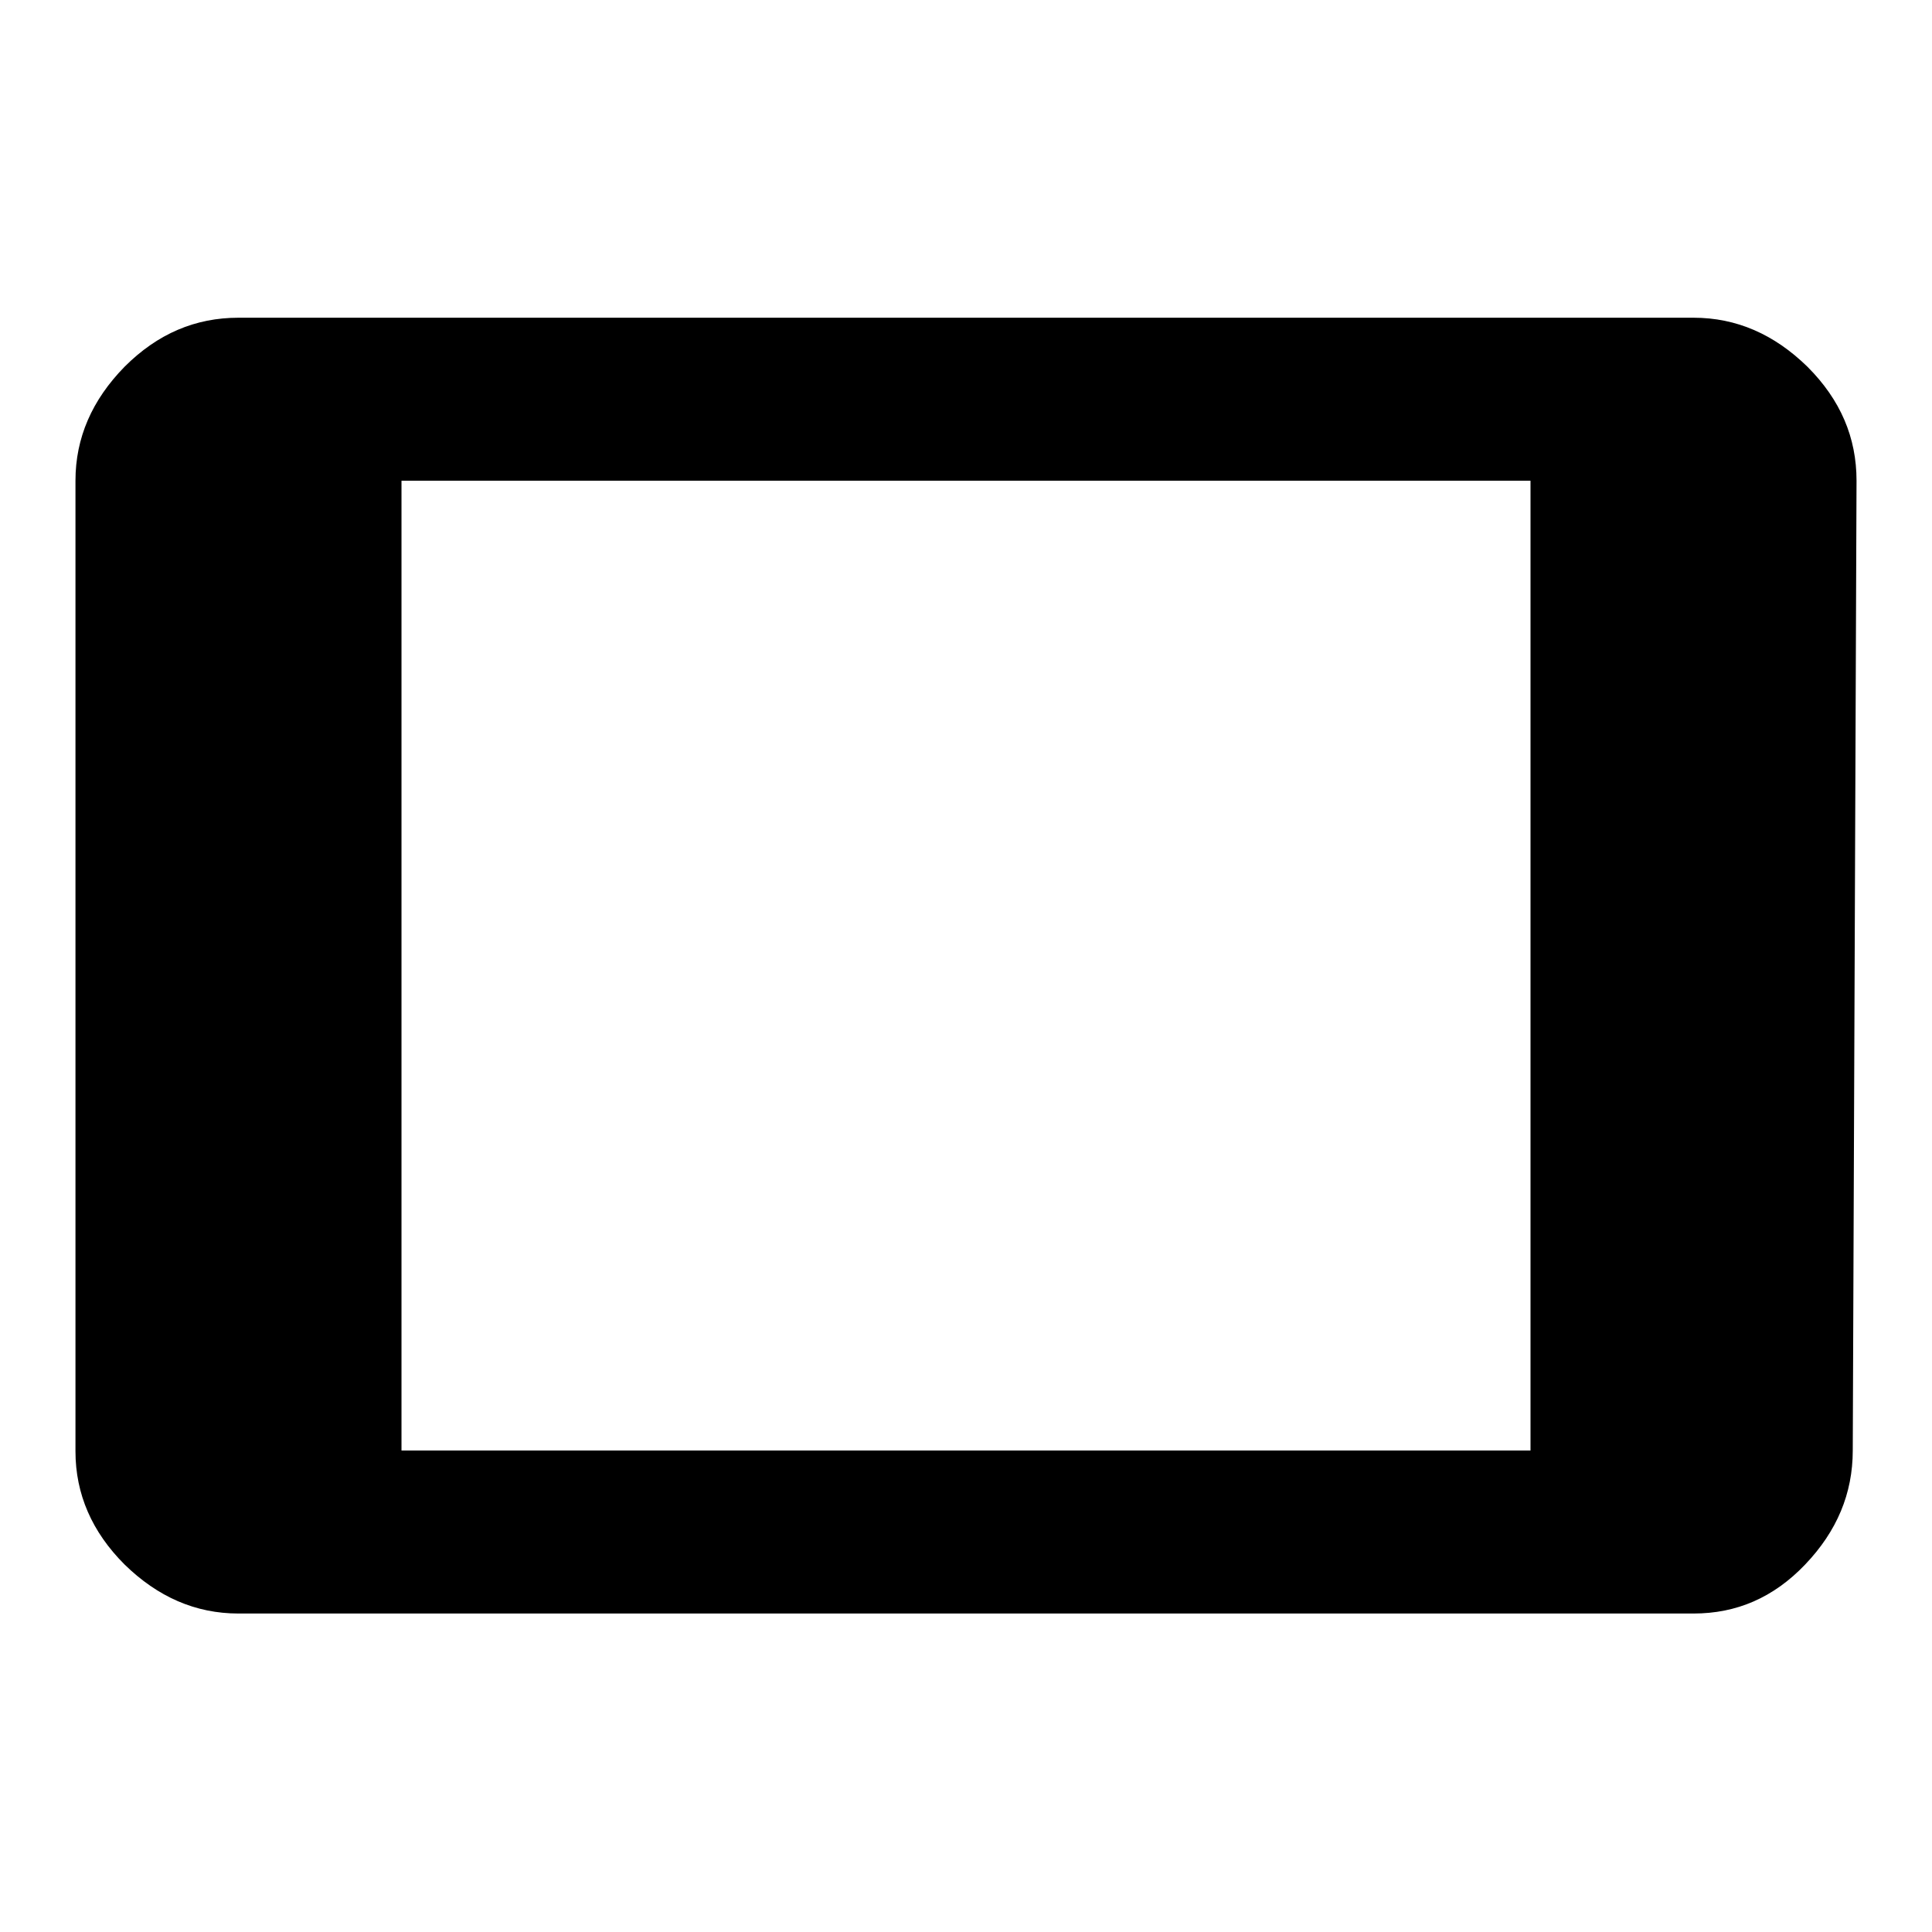<?xml version="1.0" encoding="utf-8"?>
<!-- Svg Vector Icons : http://www.onlinewebfonts.com/icon -->
<!DOCTYPE svg PUBLIC "-//W3C//DTD SVG 1.1//EN" "http://www.w3.org/Graphics/SVG/1.1/DTD/svg11.dtd">
<svg version="1.1" xmlns="http://www.w3.org/2000/svg" xmlns:xlink="http://www.w3.org/1999/xlink" x="0px" y="0px" viewBox="0 0 256 256" enable-background="new 0 0 256 256" xml:space="preserve">
<g><g><path fill="#000000" d="M202.8,192.3V63.7H53.2v128.5H202.8z M224.4,42.1c5.7,0,10.7,2.2,15.1,6.5c4.4,4.4,6.5,9.4,6.5,15.1l-0.5,128.5c0,5.7-2.1,10.7-6.3,15.1c-4.2,4.4-9.1,6.5-14.8,6.5H31.6c-5.7,0-10.7-2.2-15.1-6.5C12.2,203,10,198,10,192.3V63.7c0-5.7,2.2-10.7,6.5-15.1c4.4-4.4,9.4-6.5,15.1-6.5H224.4L224.4,42.1z"/></g></g>
</svg>